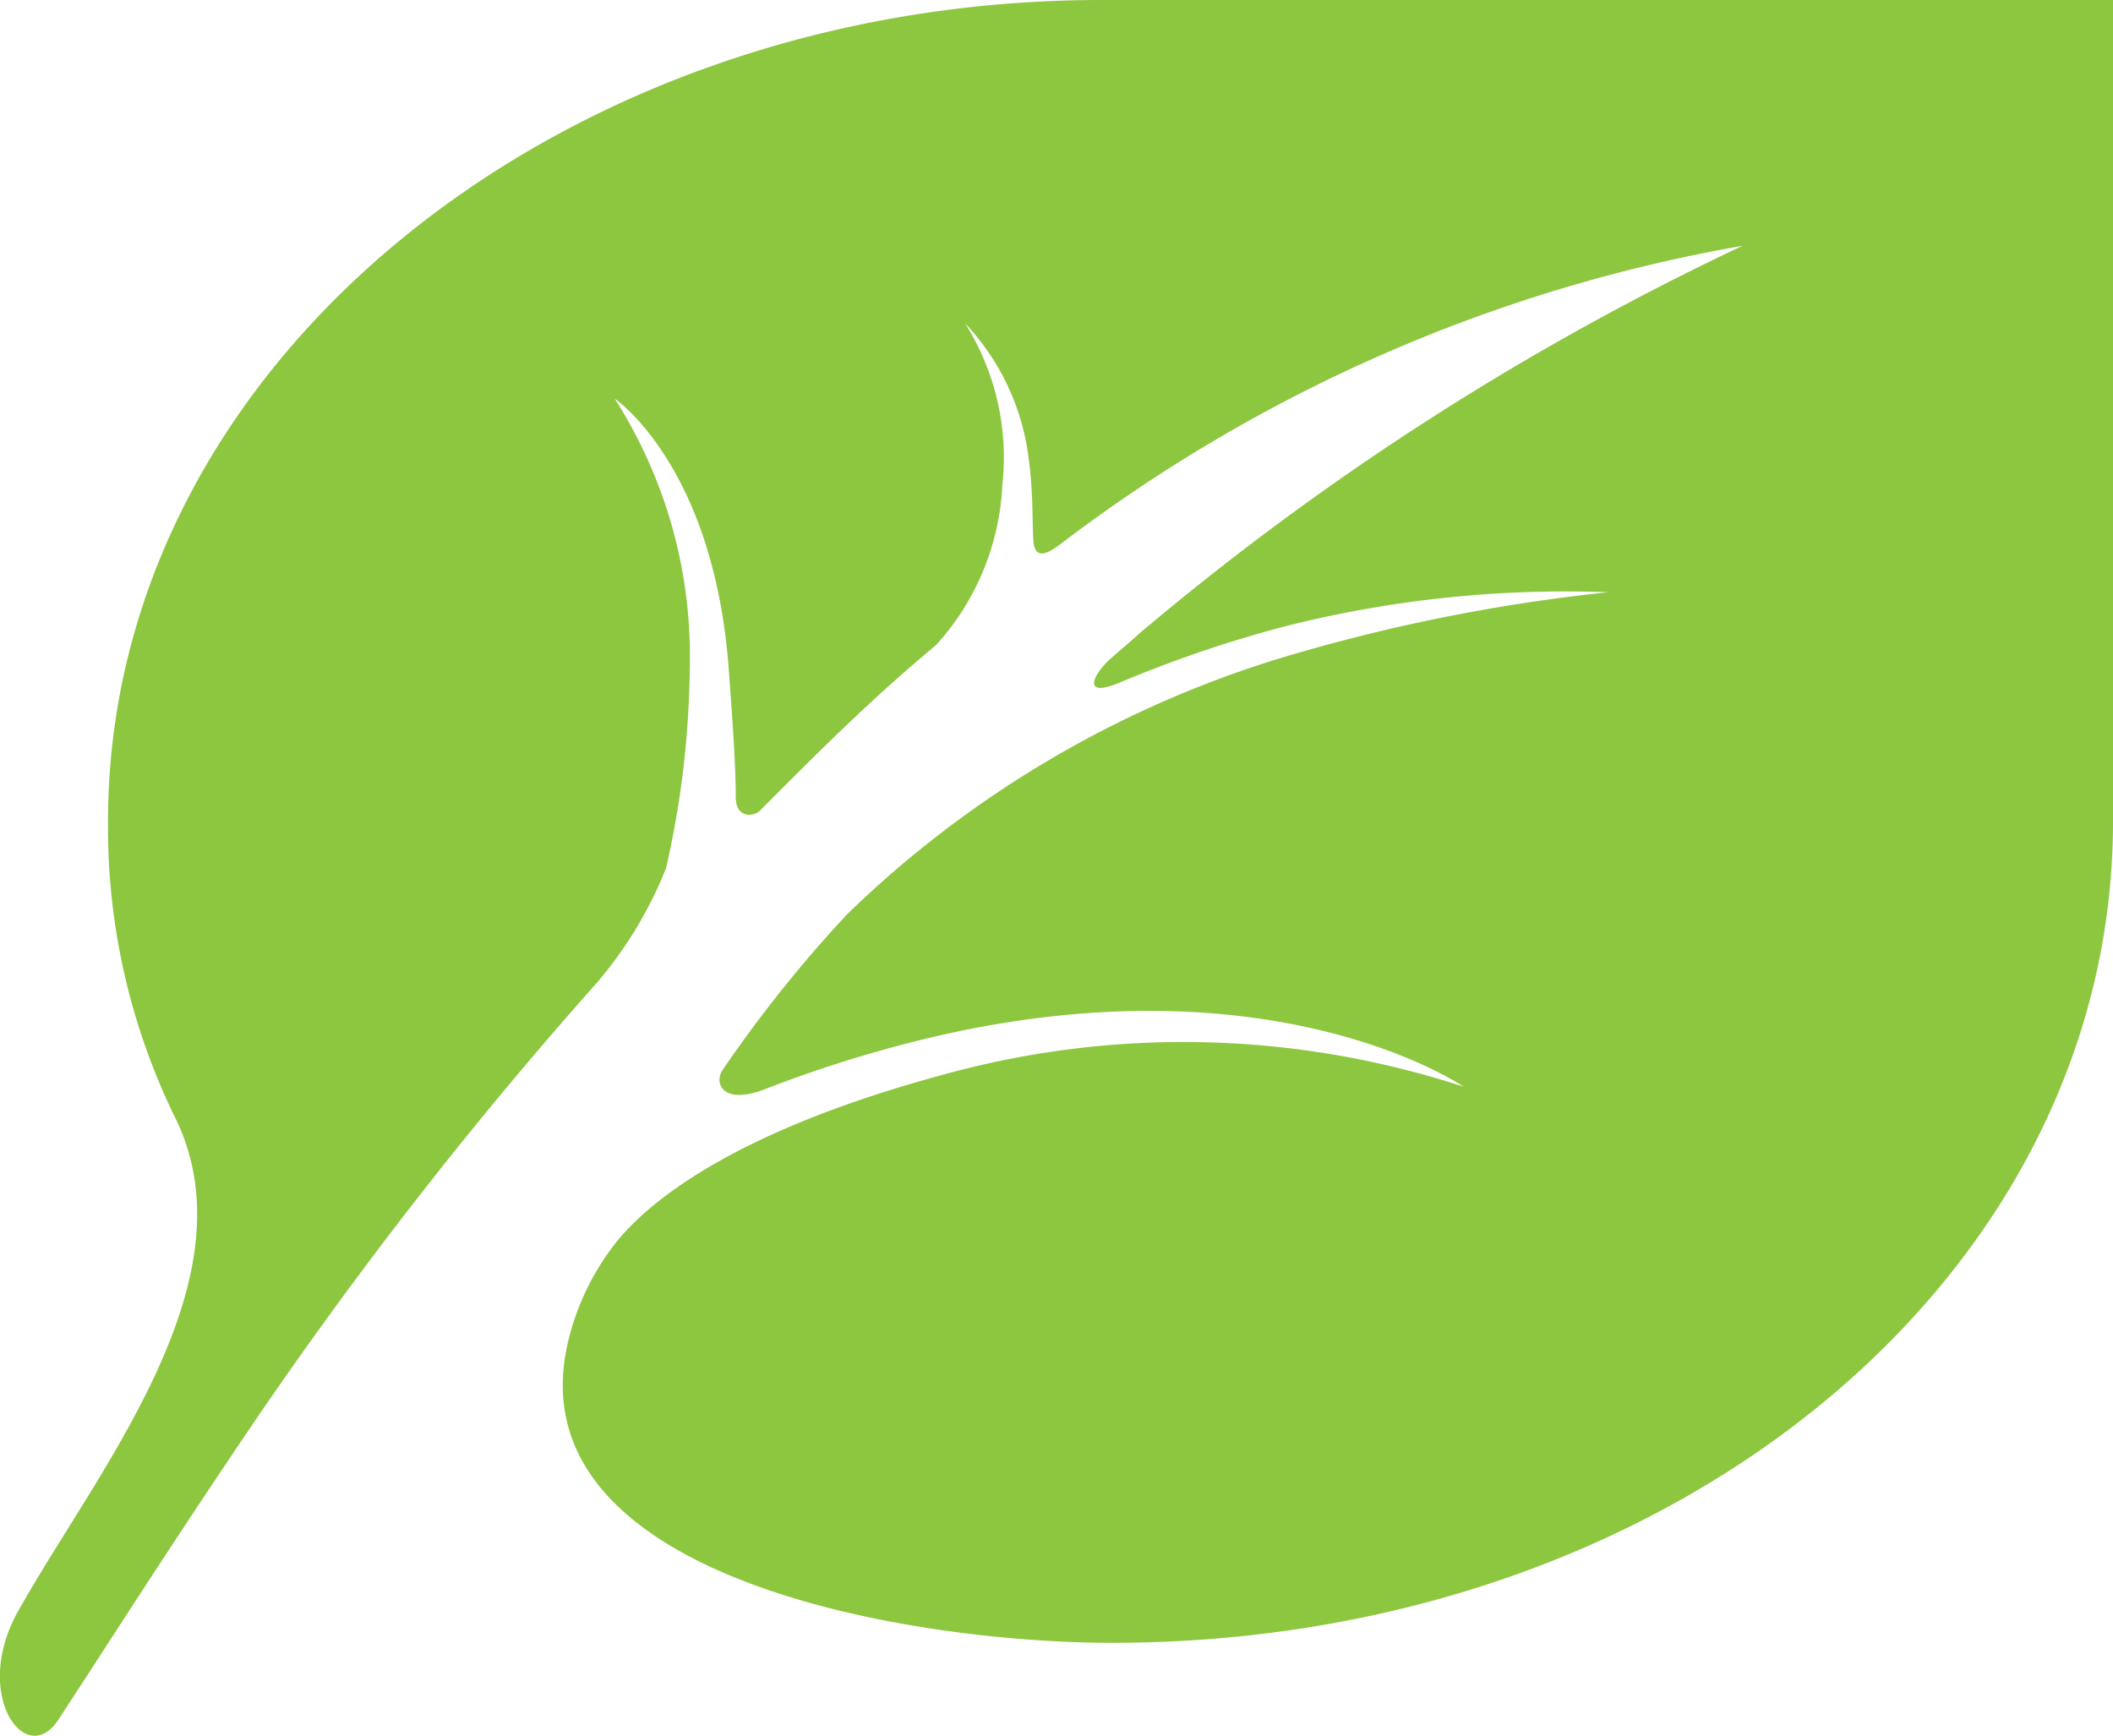 <svg xmlns="http://www.w3.org/2000/svg" viewBox="0 0 66.11 54.31"><defs><style>.a{fill:#8dc63f;}</style></defs><title>Leaf</title><path class="a" d="M66.11,25.7C66.11,40,52.27,51.4,34.79,51.4c-6.28,0-18.59-2-17.05-9.27a8,8,0,0,1,1.52-3.24c1.21-1.51,4.07-3.59,10.23-5.26A28.17,28.17,0,0,1,45.79,34S40,30,29.43,32.39a39.35,39.35,0,0,0-5.5,1.69c-1.36.52-1.6-.23-1.31-.62a41,41,0,0,1,3.88-4.85,33.48,33.48,0,0,1,13.5-8,55.53,55.53,0,0,1,10.32-2.08,35.79,35.79,0,0,0-10.13,1.07,39,39,0,0,0-5.12,1.74c-1.19.51-.91-.16-.41-.65.33-.31.7-.6,1-.88A86.18,86.18,0,0,1,54.52,7.69,49.16,49.16,0,0,0,33.21,17c-.28.21-.84.64-.88-.1s0-1.42-.14-2.51a7.49,7.49,0,0,0-2-4.28,7.86,7.86,0,0,1,1.17,5.07,8,8,0,0,1-2.07,5c-2,1.67-3.46,3.12-5.52,5.19-.17.17-.75.27-.75-.44,0-1.13-.14-2.89-.22-4-.47-6.37-3.57-8.46-3.57-8.46a14.94,14.94,0,0,1,2.35,8.45,29.25,29.25,0,0,1-.74,6.24,12.81,12.81,0,0,1-2.14,3.56A135.31,135.31,0,0,0,8,44.42c-2.71,4-4.41,6.69-6.17,9.38C.81,55.38-.92,53,.59,50.37,3,46.07,7.92,40.14,5.53,35.07A20.62,20.62,0,0,1,3.38,25.7C3.38,11.41,17.46,0,34.47,0H66.11Z"/></svg>